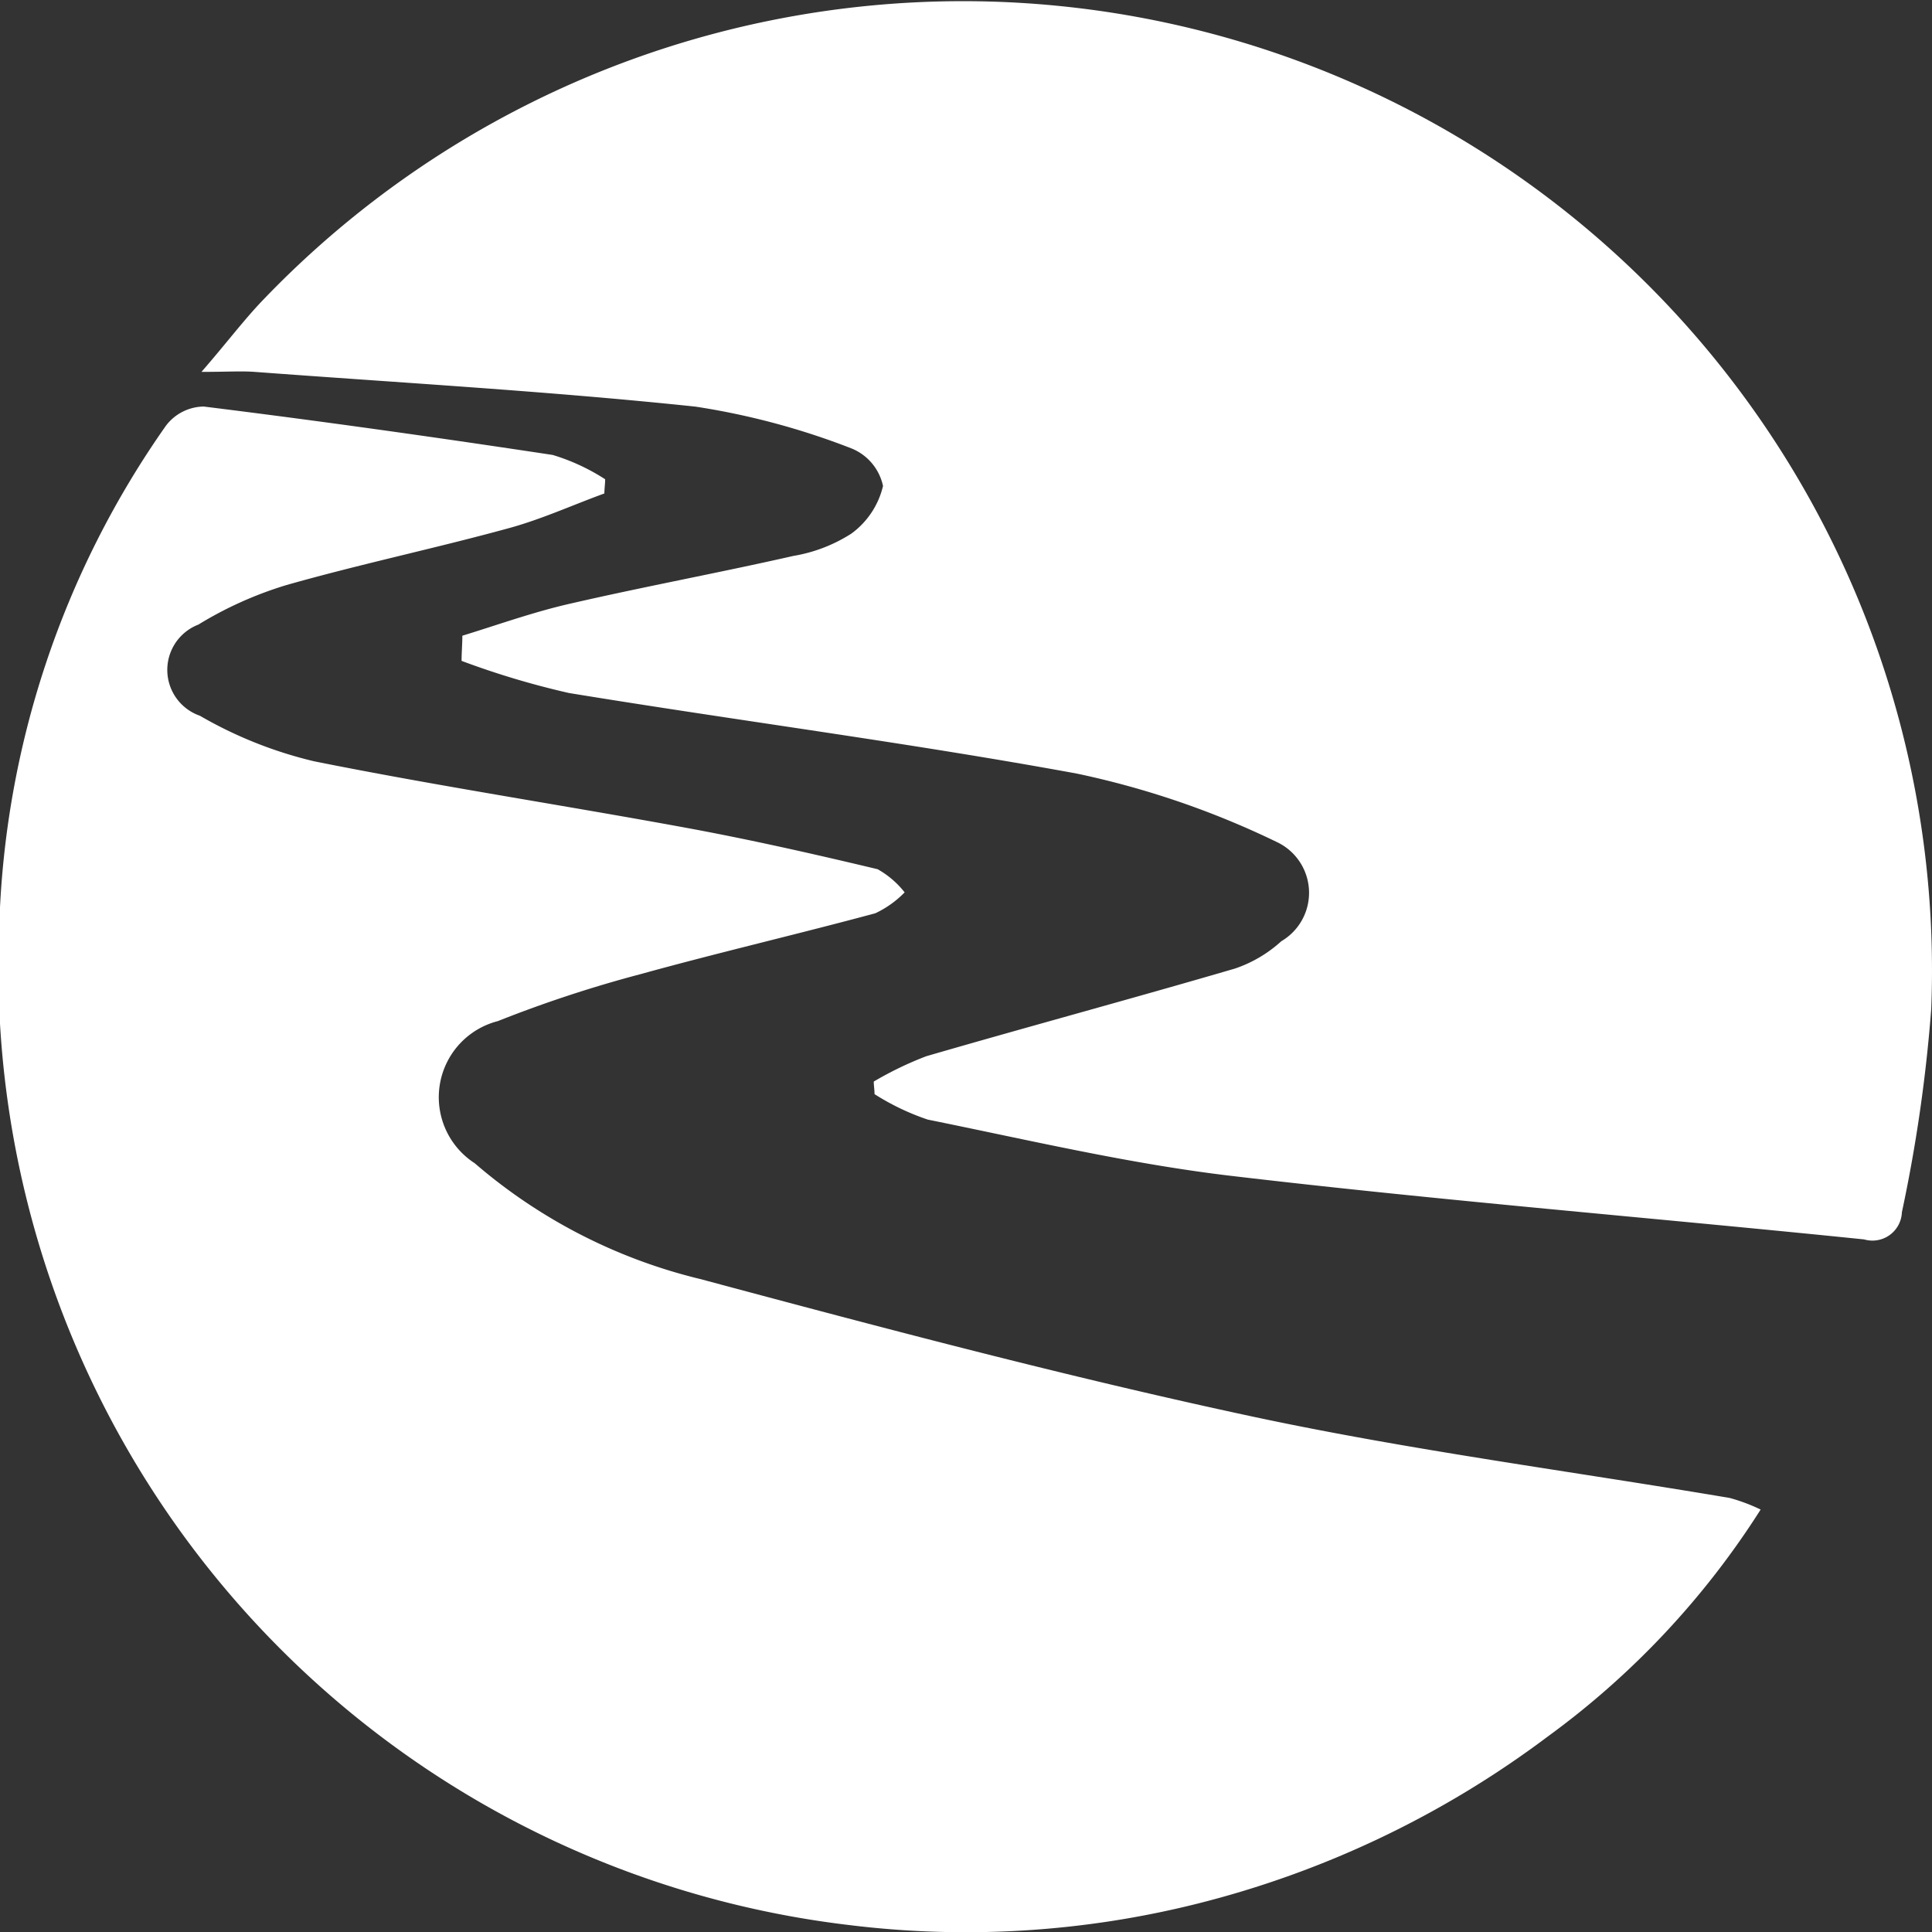 <svg xmlns="http://www.w3.org/2000/svg" width="25.03" height="25.031" viewBox="0 0 25.03 25.031">
  <rect x="0" y="0" width="25.03" height="25.031" fill="#333333" stroke="none"/>
  <defs>
    <style>
      .cls-1 {
        fill: #fff;
        fill-rule: evenodd;
      }
    </style>
  </defs>
  <path id="形状_46" data-name="形状 46" class="cls-1" d="M1548.37,812.611c0.46-.141.92-0.307,1.4-0.416,0.96-.221,1.93-0.4,2.89-0.618a2,2,0,0,0,.75-0.289,1.069,1.069,0,0,0,.41-0.617,0.677,0.677,0,0,0-.41-0.487,9.518,9.518,0,0,0-2.02-.541c-1.9-.2-3.81-0.308-5.71-0.45-0.18-.013-0.36,0-0.69,0,0.34-.391.56-0.688,0.82-0.955a12.555,12.555,0,0,1,21.59,9.208,19.8,19.8,0,0,1-.38,2.634,0.382,0.382,0,0,1-.49.352c-2.73-.279-5.46-0.5-8.19-0.822-1.32-.155-2.63-0.465-3.94-0.73a3.153,3.153,0,0,1-.69-0.33c0-.055-0.01-0.109-0.01-0.163a4.513,4.513,0,0,1,.68-0.328c1.33-.386,2.67-0.747,4-1.136a1.7,1.7,0,0,0,.6-0.354,0.727,0.727,0,0,0-.06-1.286,11.25,11.25,0,0,0-2.59-.886c-2.18-.4-4.39-0.685-6.58-1.044a10.785,10.785,0,0,1-1.39-.416C1548.36,812.828,1548.37,812.719,1548.37,812.611Zm16.82,11.321a10.788,10.788,0,0,1-2.76,2.942,12.69,12.69,0,0,1-4.55,2.167,12.336,12.336,0,0,1-4.49.275,12.493,12.493,0,0,1-11.02-12.936,11.875,11.875,0,0,1,2.16-6.49,0.624,0.624,0,0,1,.49-0.248c1.51,0.187,3.02.4,4.52,0.627a2.67,2.67,0,0,1,.68.315c0,0.061-.01.123-0.01,0.184-0.42.153-.82,0.337-1.25,0.453-0.95.26-1.92,0.464-2.87,0.734a4.9,4.9,0,0,0-1.14.512,0.629,0.629,0,0,0,.02,1.181,5.453,5.453,0,0,0,1.48.59c1.6,0.321,3.2.564,4.8,0.858,0.84,0.154,1.67.342,2.5,0.54a1.178,1.178,0,0,1,.35.3,1.3,1.3,0,0,1-.38.271c-1.01.272-2.03,0.509-3.04,0.788a16.273,16.273,0,0,0-1.85.609,1.018,1.018,0,0,0-.3,1.841,6.983,6.983,0,0,0,2.92,1.5c2.38,0.638,4.76,1.269,7.16,1.783,2.05,0.438,4.12.706,6.18,1.054A2.334,2.334,0,0,1,1565.19,823.932Z" transform="translate(-1542.38 -804.375)"/>
</svg>
